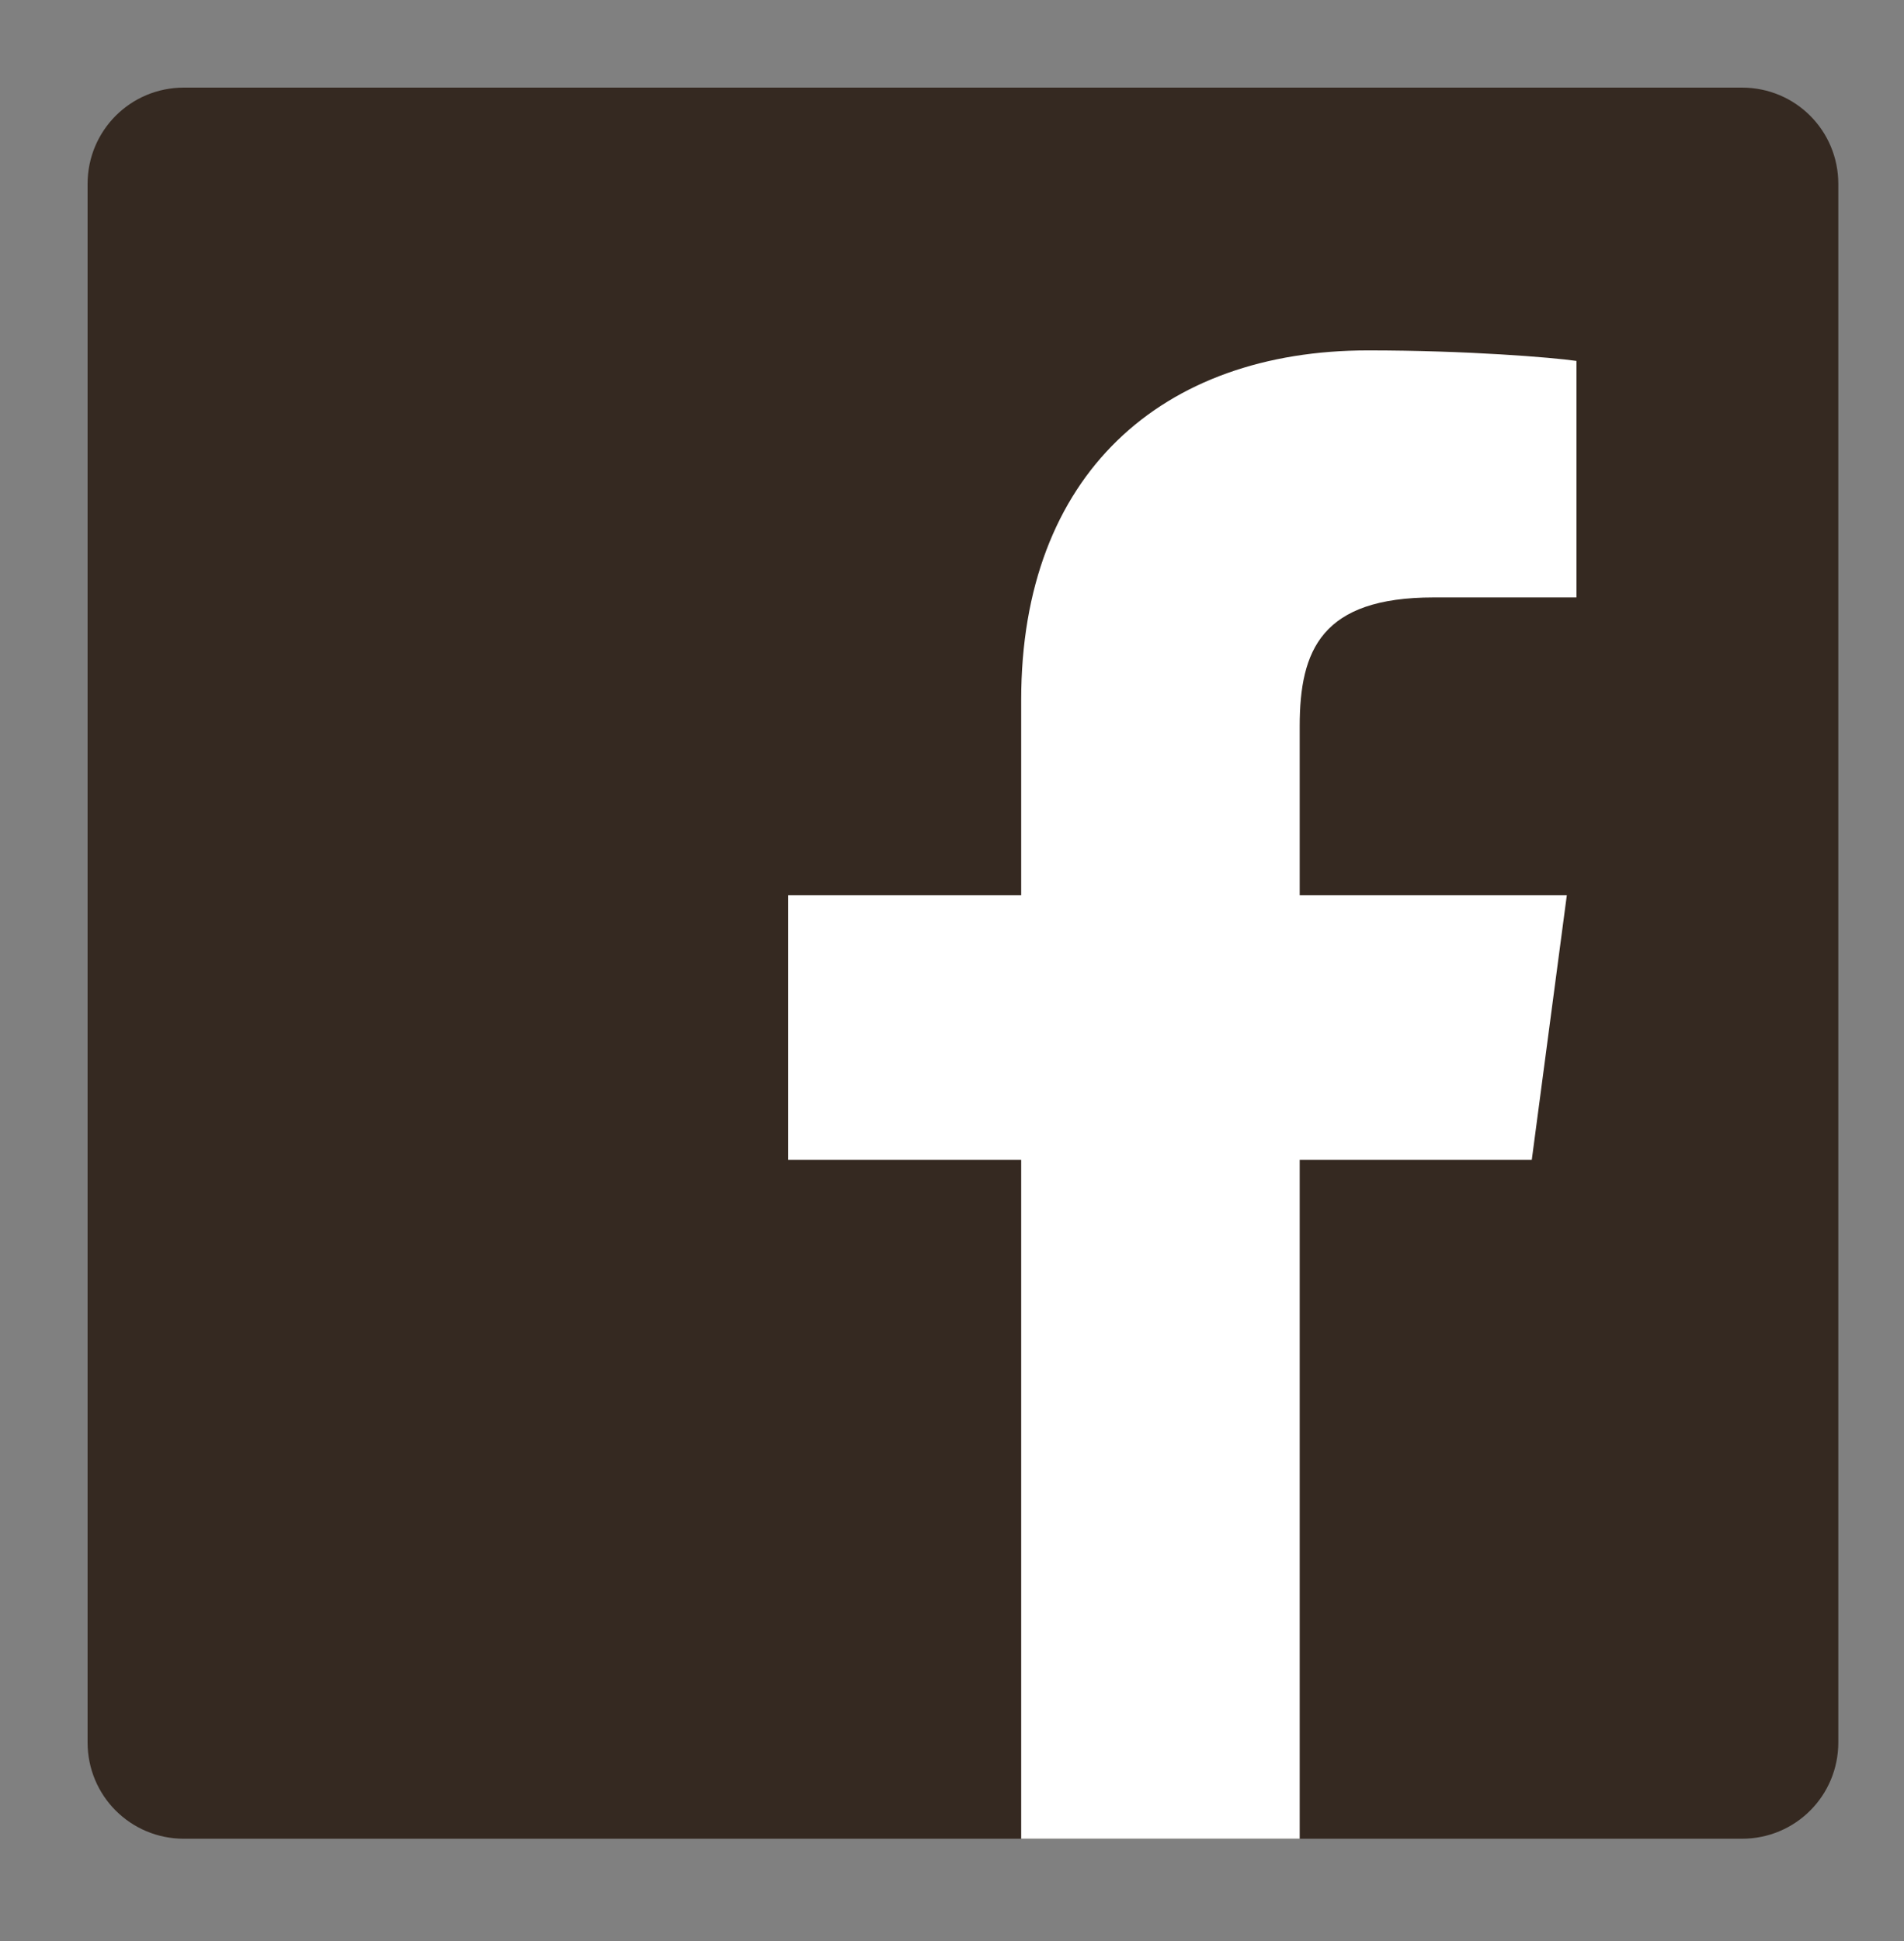 <?xml version="1.0" encoding="utf-8"?>
<!-- Generator: Adobe Illustrator 22.0.1, SVG Export Plug-In . SVG Version: 6.00 Build 0)  -->
<svg version="1.1" id="Layer_1" xmlns="http://www.w3.org/2000/svg" xmlns:xlink="http://www.w3.org/1999/xlink" x="0px" y="0px"
	 width="21.74px" height="22.16px" viewBox="0 0 21.74 22.16" style="enable-background:new 0 0 21.74 22.16;" xml:space="preserve"
	>
<rect x="0" y="0" width="21.74" height="22.16" fill="#808080" stroke="none"/>
<style type="text/css">
	.st0{enable-background:new    ;}
	.st1{clip-path:url(#SVGID_2_);}
</style>
<g>
	<g>
		<g>
			<g class="st0">
				<g>
					<g>
						<defs>
							<path id="SVGID_1_" d="M19.89,20.99c0.61,0,1.1-0.49,1.1-1.1V2.1c0-0.61-0.49-1.1-1.1-1.1H2.1C1.49,1,1,1.49,1,2.1v17.79
								c0,0.61,0.49,1.1,1.1,1.1H19.89z"/>
						</defs>
						<use xlink:href="#SVGID_1_"  style="overflow:visible;fill-rule:evenodd;clip-rule:evenodd;fill:#352921;"/>
						<clipPath id="SVGID_2_">
							<use xlink:href="#SVGID_1_"  style="overflow:visible;"/>
						</clipPath>
						<g class="st1">
							<defs>
								<rect id="SVGID_3_" x="1" y="1" width="20" height="20"/>
							</defs>
							<clipPath id="SVGID_4_">
								<use xlink:href="#SVGID_3_"  style="overflow:visible;"/>
							</clipPath>
						</g>
					</g>
				</g>
			</g>
		</g>
	</g>
	<g>
		<defs>
			<path id="SVGID_5_" d="M14.84,20.99v-7.75h2.65l0.4-3.02h-3.05V8.29c0-0.87,0.25-1.47,1.53-1.47l1.63,0v-2.7
				c-0.28-0.04-1.25-0.12-2.38-0.12c-2.35,0-3.96,1.41-3.96,3.99v2.23H9v3.02h2.66v7.75H14.84z"/>
		</defs>
		<use xlink:href="#SVGID_5_"  style="overflow:visible;fill-rule:evenodd;clip-rule:evenodd;fill:#FFFFFF;"/>
		<clipPath id="SVGID_6_">
			<use xlink:href="#SVGID_5_"  style="overflow:visible;"/>
		</clipPath>
	</g>
</g>
</svg>
